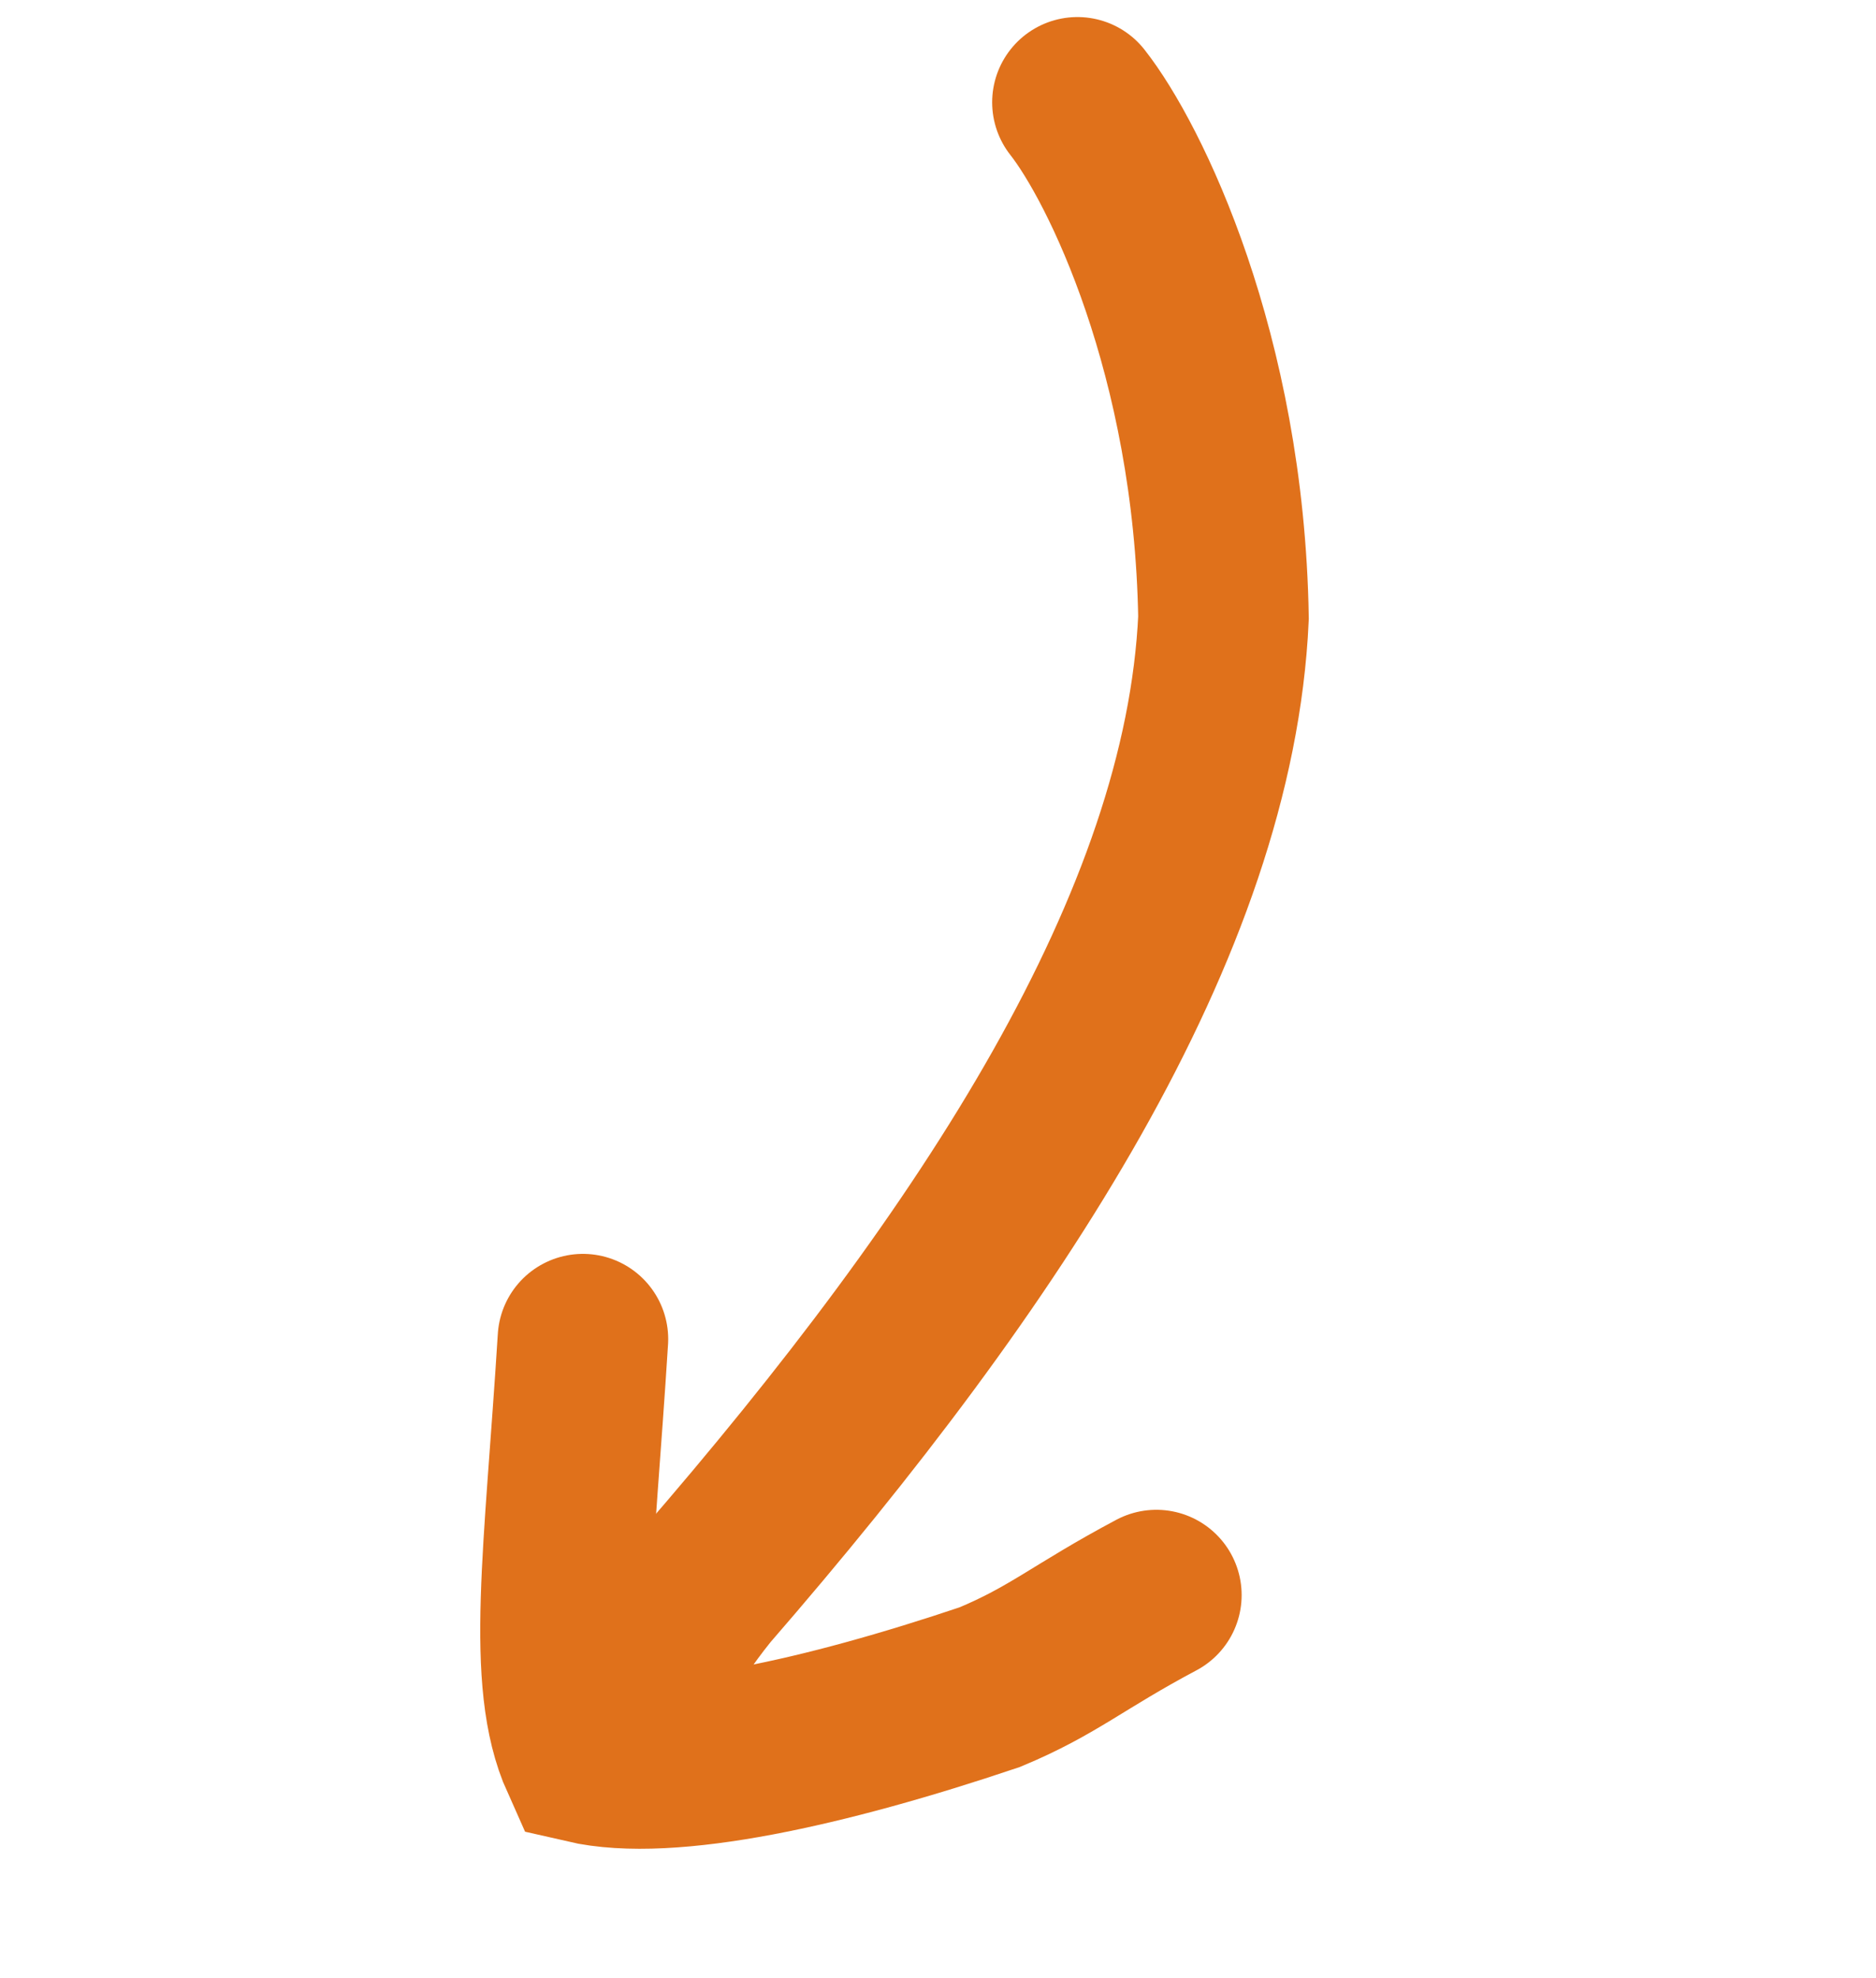 <?xml version="1.0" encoding="UTF-8"?> <svg xmlns="http://www.w3.org/2000/svg" width="55" height="58" viewBox="0 0 55 58" fill="none"><path d="M31.588 3C32.971 4.755 35.74 10.378 35.87 18.109C35.459 27.085 29.104 36.821 20.663 46.552C19.312 48.229 18.956 49.27 17.528 51.389" stroke="#E0711B" stroke-width="5" stroke-linecap="round"></path><path d="M17.09 39.262C16.696 45.574 16.136 49.254 17.166 51.547C19.599 52.11 24.177 51.095 29.017 49.465C30.894 48.683 31.595 47.992 33.902 46.765" stroke="#E0711B" stroke-width="5" stroke-linecap="round"></path></svg> 